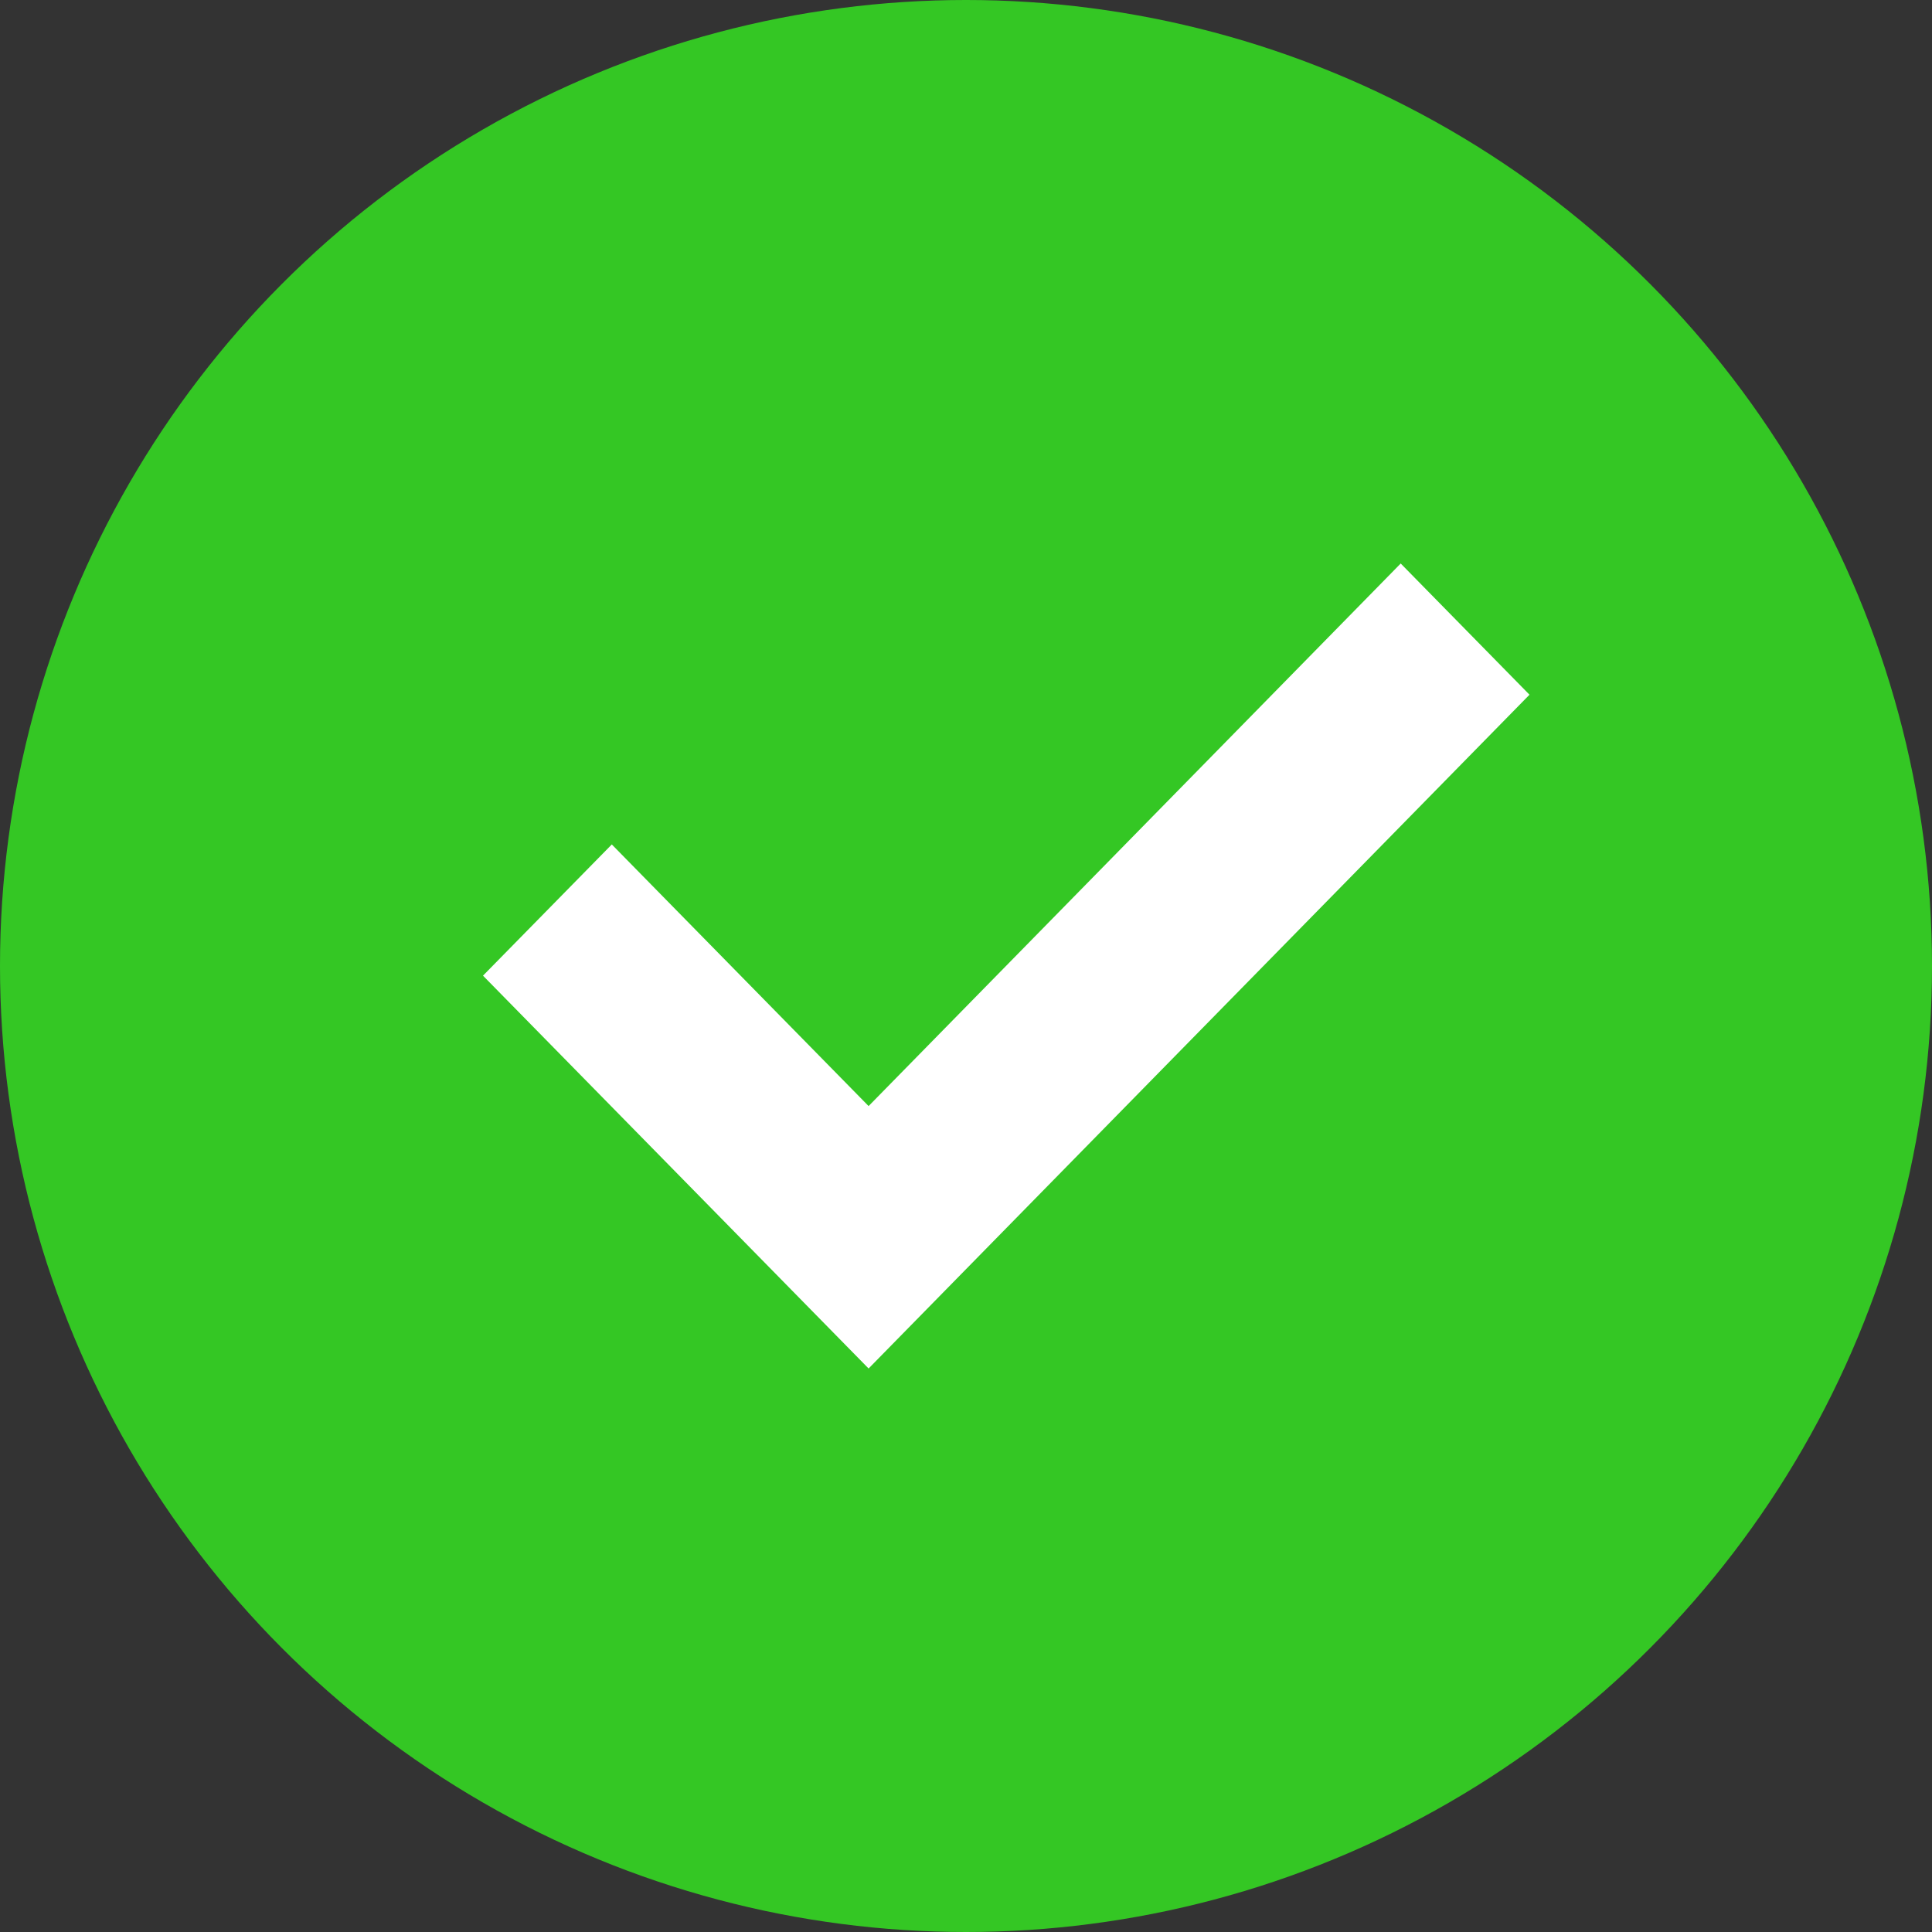 <svg id="组_1" data-name="组 1" xmlns="http://www.w3.org/2000/svg" width="24" height="24" viewBox="0 0 24 24">
  <rect x="0" y="0" width="24" height="24" fill="#333333" stroke="none"/>
  <defs>
    <style>
      .cls-1 {
        fill: #34c724;
      }

      .cls-2 {
        fill: #fff;
        fill-rule: evenodd;
      }
    </style>
  </defs>
  <circle id="椭圆_1" data-name="椭圆 1" class="cls-1" cx="12" cy="12" r="12"/>
  <path id="形状_32" data-name="形状 32" class="cls-2" d="M1177.4,1992l-6.61,6.74-3.19-3.25-1.6,1.63,4.79,4.88,8.21-8.37Z" transform="translate(-1160 -1985)"/>
</svg>

